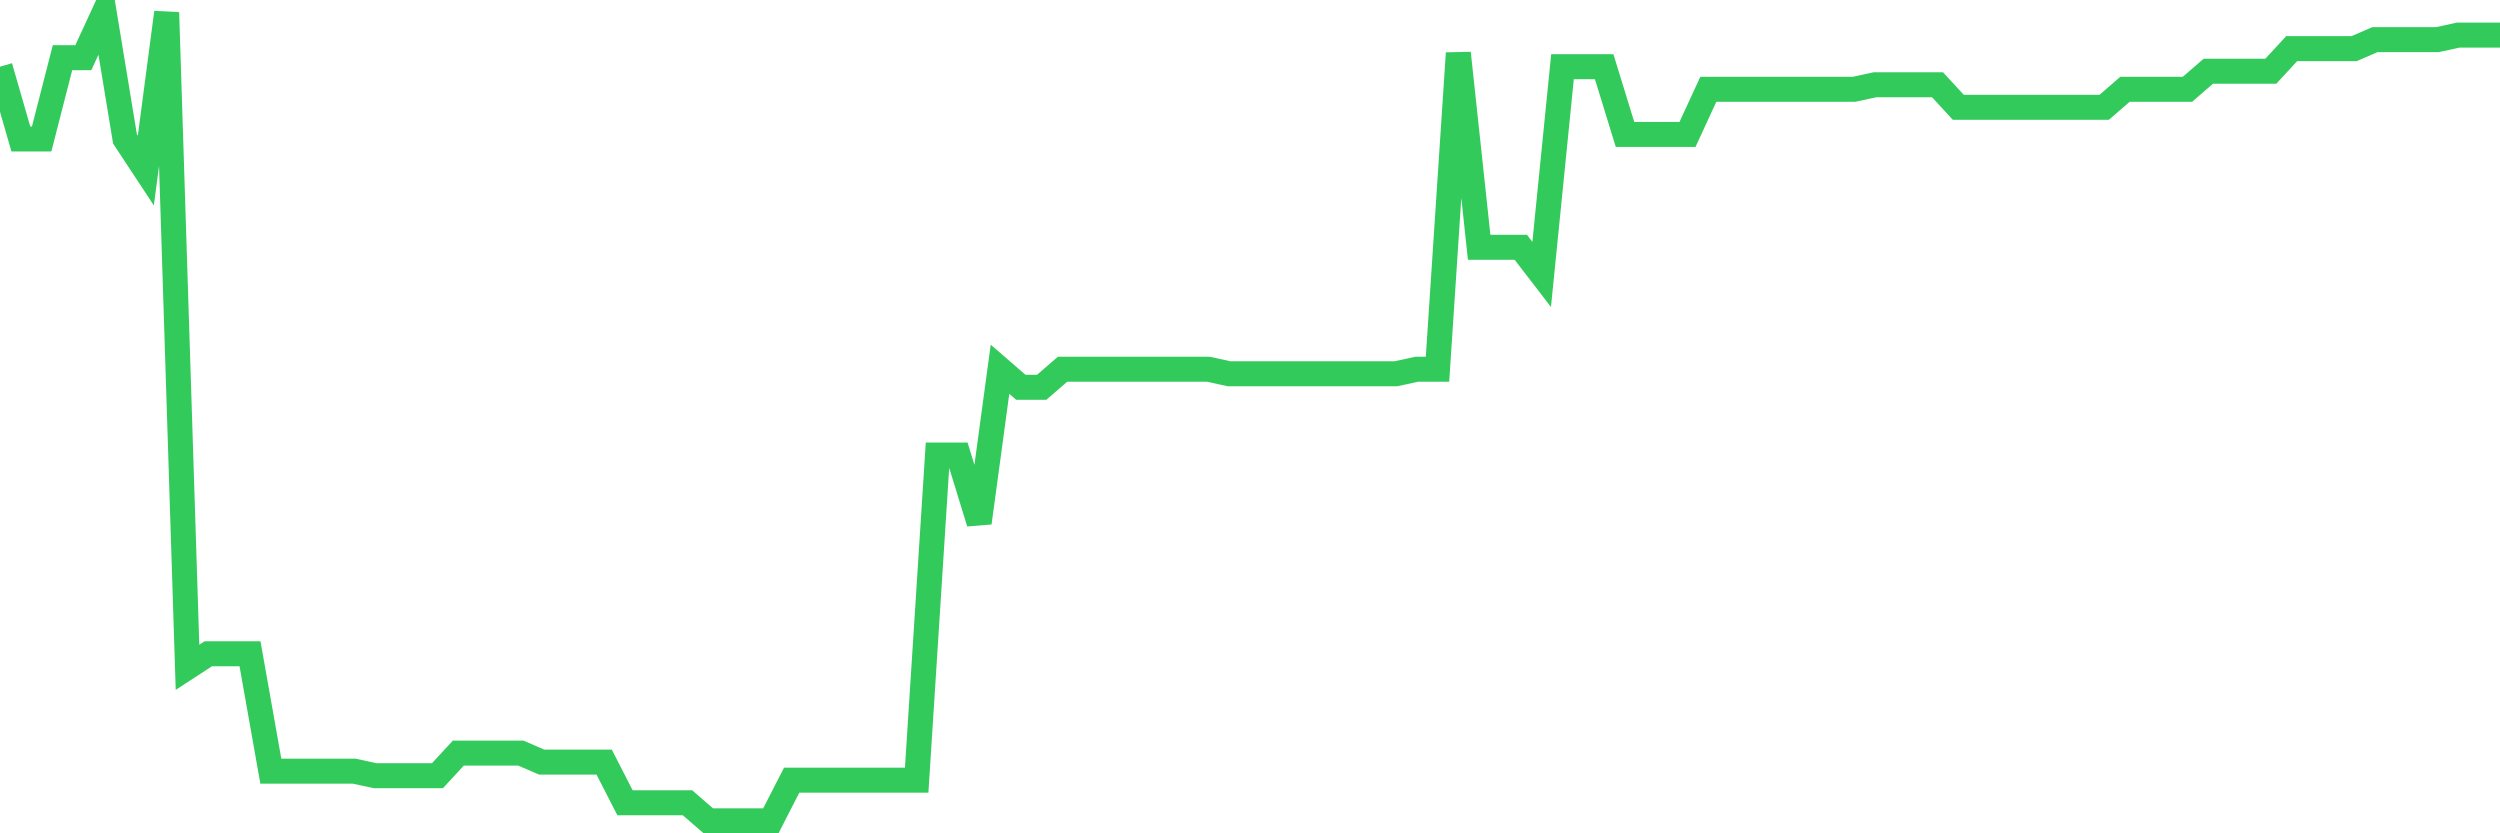 <svg
  xmlns="http://www.w3.org/2000/svg"
  xmlns:xlink="http://www.w3.org/1999/xlink"
  width="120"
  height="40"
  viewBox="0 0 120 40"
  preserveAspectRatio="none"
>
  <polyline
    points="0,3.201 1,6.669 2,6.669 3,2.768 4,2.768 5,0.6 6,6.669 7,8.187 8,0.6 9,32.03 10,31.38 11,31.38 12,31.38 13,37.016 14,37.016 15,37.016 16,37.016 17,37.016 18,37.232 19,37.232 20,37.232 21,37.232 22,36.149 23,36.149 24,36.149 25,36.149 26,36.582 27,36.582 28,36.582 29,36.582 30,38.533 31,38.533 32,38.533 33,38.533 34,39.4 35,39.4 36,39.4 37,39.4 38,37.449 39,37.449 40,37.449 41,37.449 42,37.449 43,37.449 44,37.449 45,21.842 46,21.842 47,25.094 48,17.724 49,18.591 50,18.591 51,17.724 52,17.724 53,17.724 54,17.724 55,17.724 56,17.724 57,17.724 58,17.724 59,17.941 60,17.941 61,17.941 62,17.941 63,17.941 64,17.941 65,17.941 66,17.941 67,17.941 68,17.724 69,17.724 70,2.551 71,11.872 72,11.872 73,11.872 74,13.172 75,3.201 76,3.201 77,3.201 78,6.453 79,6.453 80,6.453 81,6.453 82,4.285 83,4.285 84,4.285 85,4.285 86,4.285 87,4.285 88,4.285 89,4.285 90,4.068 91,4.068 92,4.068 93,4.068 94,5.152 95,5.152 96,5.152 97,5.152 98,5.152 99,5.152 100,5.152 101,5.152 102,4.285 103,4.285 104,4.285 105,4.285 106,3.418 107,3.418 108,3.418 109,3.418 110,2.334 111,2.334 112,2.334 113,2.334 114,1.901 115,1.901 116,1.901 117,1.901 118,1.684 119,1.684 120,1.684"
    fill="none"
    stroke="#32ca5b"
    stroke-width="1.2"
  >
  </polyline>
</svg>